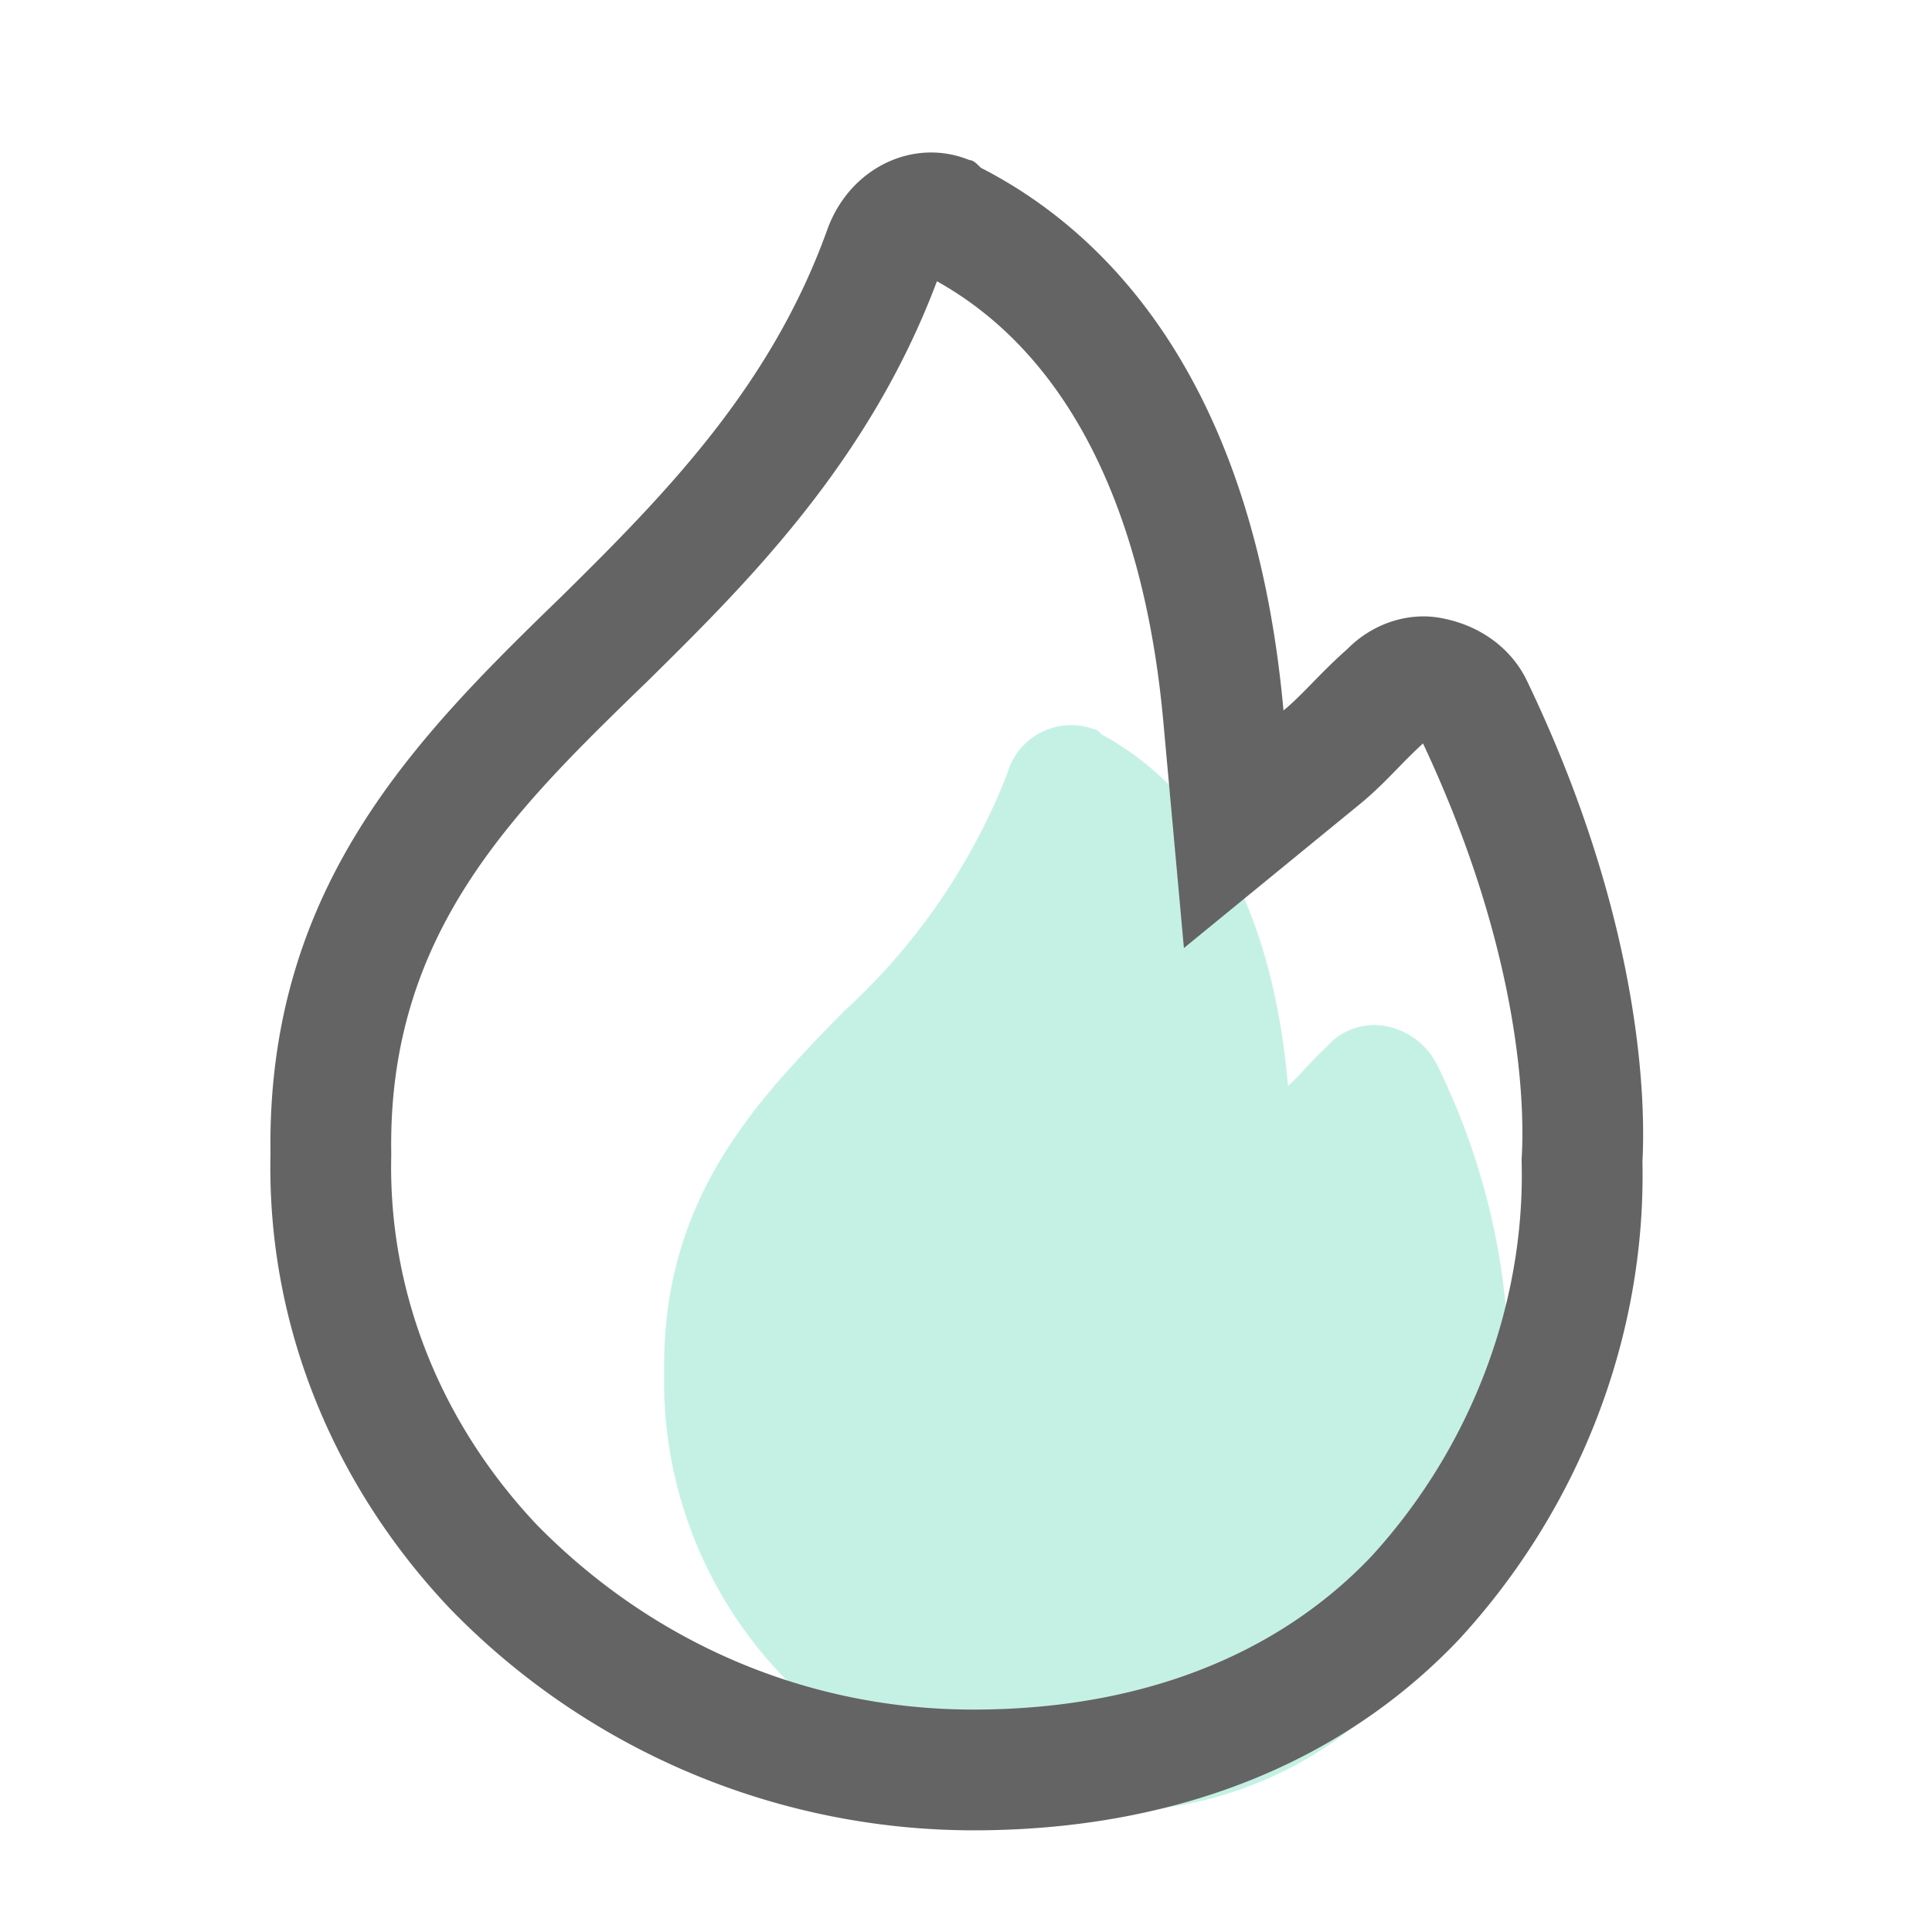 <svg width="24" height="24" viewBox="0 0 24 24" fill="none" xmlns="http://www.w3.org/2000/svg">
    <path d="M13.627 22.5a5.453 5.453 0 0 1-4.003-1.784c-.908-1-1.4-2.309-1.374-3.66-.029-2.152 1.115-3.351 2.23-4.49a7.876 7.876 0 0 0 2.031-2.951.825.825 0 0 1 1.087-.554c.029 0 .057.031.086.062.975.525 2.087 1.725 2.316 4.366.143-.123.285-.307.486-.492a.78.78 0 0 1 .743-.247.894.894 0 0 1 .63.492 8.648 8.648 0 0 1 .886 3.874 5.7 5.7 0 0 1-1.401 3.844 4.835 4.835 0 0 1-3.717 1.54z" fill="#8DE4CD" fill-opacity=".5"/>
    <path d="M12.09 21.237c2.05 0 3.759-.657 4.941-1.898 1.228-1.338 1.91-3.115 1.872-4.879l-.001-.057.003-.056c.029-.531.023-2.448-1.228-5.112a7.242 7.242 0 0 0-.3.295c-.148.152-.302.31-.482.457l-2.188 1.79-.256-2.815c-.245-2.691-1.216-4.577-2.812-5.468-.85 2.261-2.374 3.763-3.603 4.976l-.009.008c-1.648 1.599-3.205 3.109-3.167 5.834v.054c-.036 1.677.606 3.302 1.81 4.577 1.452 1.479 3.376 2.294 5.42 2.294zm0 1.5a9.07 9.07 0 0 1-6.5-2.754c-1.44-1.52-2.276-3.513-2.23-5.65-.046-3.323 1.812-5.175 3.623-6.931 1.3-1.282 2.6-2.612 3.297-4.558.278-.76 1.068-1.14 1.764-.855.047 0 .093.048.14.095 1.578.807 3.39 2.659 3.76 6.742.233-.19.465-.475.79-.76.325-.332.79-.475 1.208-.38.464.095.835.38 1.021.76 1.393 2.896 1.486 5.127 1.44 5.982.046 2.184-.79 4.32-2.276 5.935-1.486 1.567-3.575 2.374-6.036 2.374z" fill="#646464"/>
</svg>
